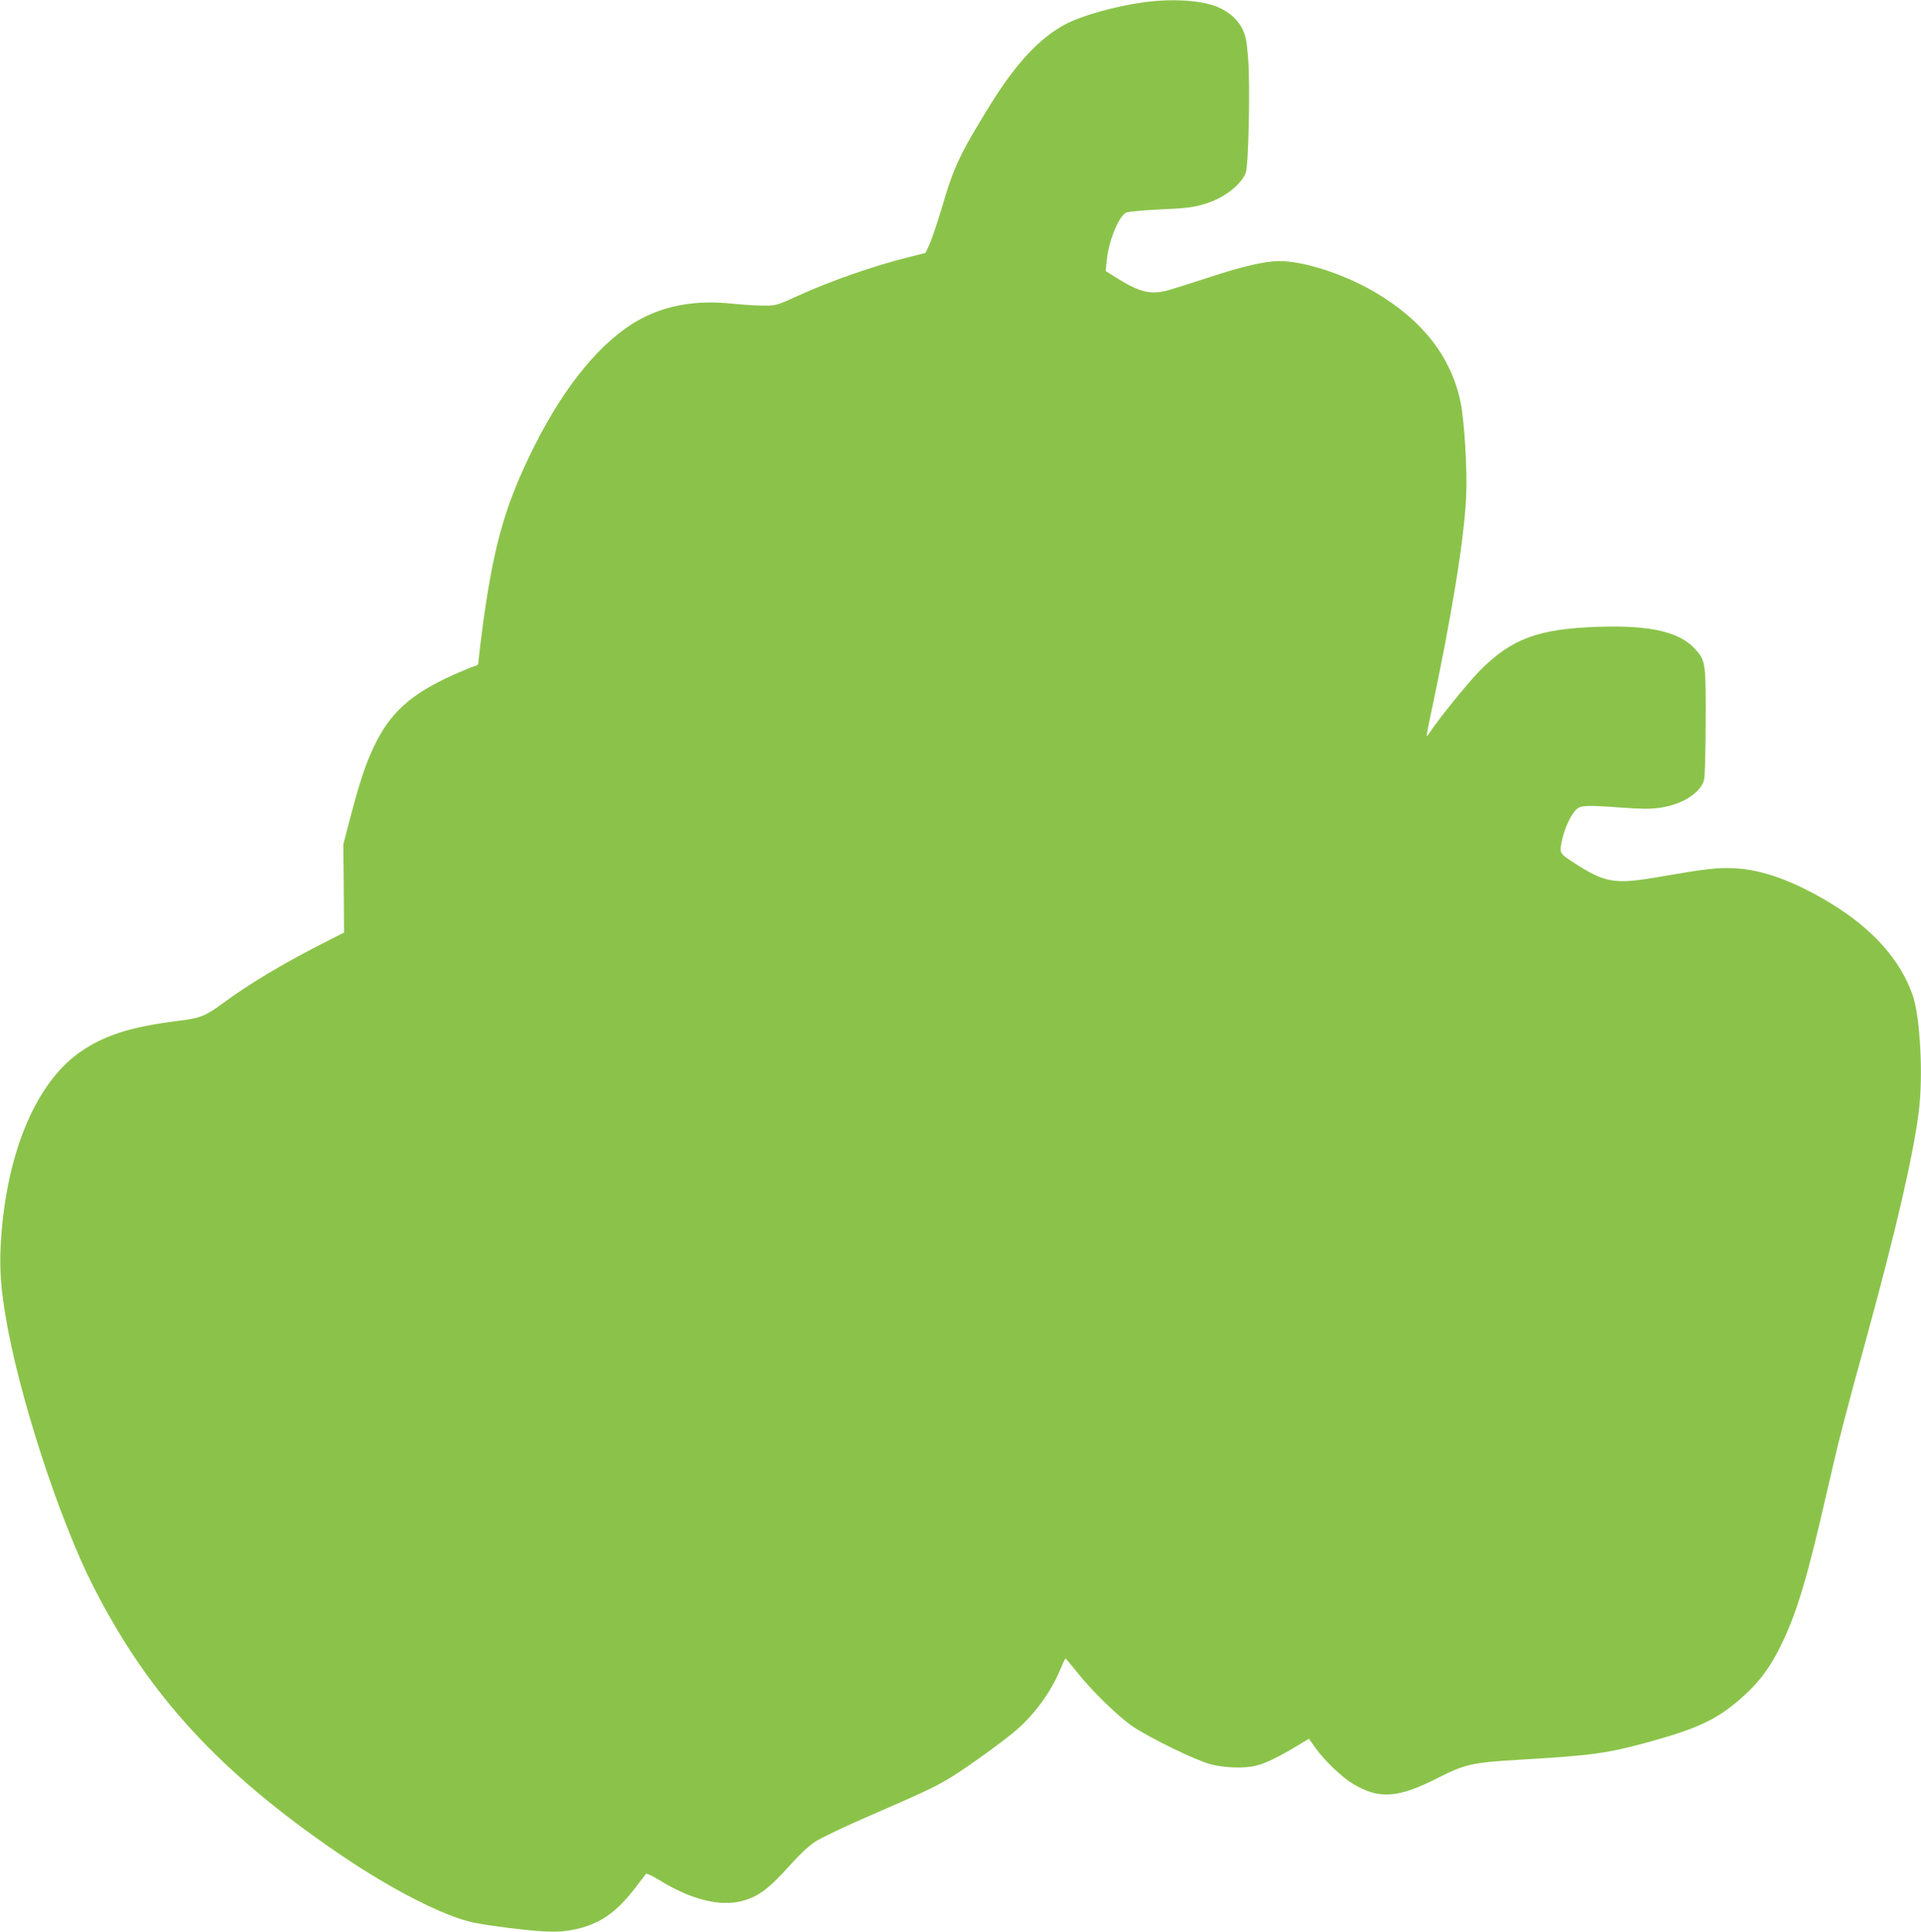 <?xml version="1.0" standalone="no"?>
<!DOCTYPE svg PUBLIC "-//W3C//DTD SVG 20010904//EN"
 "http://www.w3.org/TR/2001/REC-SVG-20010904/DTD/svg10.dtd">
<svg version="1.0" xmlns="http://www.w3.org/2000/svg"
 width="1273pt" height="1280pt" viewBox="0 0 1273 1280"
 preserveAspectRatio="xMidYMid meet">
<g transform="translate(0,1280) scale(0.1,-0.1)"
fill="#8bc34a" stroke="none">
<path d="M7580 12785 c-197 -28 -407 -87 -520 -146 -170 -90 -326 -257 -495
-529 -208 -337 -243 -412 -326 -695 -28 -93 -63 -197 -78 -231 l-28 -60 -111
-28 c-224 -55 -520 -158 -732 -255 -142 -65 -147 -66 -230 -66 -47 0 -141 6
-209 13 -234 25 -437 -10 -610 -104 -250 -136 -496 -432 -702 -844 -173 -346
-252 -601 -318 -1035 -19 -118 -51 -374 -51 -401 0 -7 -12 -15 -26 -18 -15 -4
-75 -29 -134 -55 -290 -130 -426 -253 -534 -482 -54 -114 -91 -226 -154 -464
l-47 -180 3 -292 2 -292 -157 -80 c-244 -124 -481 -266 -644 -387 -116 -86
-153 -101 -304 -119 -312 -39 -489 -96 -650 -210 -297 -211 -492 -692 -521
-1290 -7 -142 2 -273 32 -450 85 -520 355 -1351 584 -1800 366 -718 833 -1226
1625 -1767 349 -238 702 -418 895 -457 109 -22 347 -52 460 -58 88 -4 135 -2
200 11 169 34 280 109 408 275 36 47 69 90 73 95 4 4 40 -12 81 -37 211 -132
407 -182 555 -143 109 29 178 81 319 238 61 69 121 125 166 155 42 27 189 97
352 168 352 153 420 184 520 242 88 50 330 222 440 312 131 106 250 267 314
423 15 37 30 68 33 68 3 0 34 -37 70 -82 99 -127 283 -306 379 -370 118 -78
412 -221 510 -247 92 -25 227 -30 305 -10 59 14 147 57 264 127 l85 51 44 -62
c60 -83 176 -194 247 -236 174 -105 299 -96 564 39 177 90 230 102 536 120
484 28 584 42 855 116 345 95 469 155 644 315 99 90 173 192 241 333 104 215
172 442 305 1026 74 325 117 491 260 1010 196 715 309 1204 346 1500 29 235 9
620 -41 765 -80 232 -264 440 -542 609 -242 147 -453 224 -638 233 -118 5
-189 -3 -500 -57 -294 -51 -356 -41 -560 90 -106 69 -104 65 -80 168 17 73 56
154 90 188 29 29 68 30 313 12 126 -9 181 -9 244 0 142 21 261 94 289 179 7
22 11 153 12 381 2 388 -1 413 -61 482 -103 121 -294 168 -645 157 -403 -13
-578 -77 -792 -292 -77 -79 -273 -320 -330 -408 -10 -15 -19 -26 -21 -25 -1 2
10 66 27 142 142 670 221 1159 235 1446 8 168 -11 498 -37 624 -61 299 -252
545 -568 730 -204 120 -469 206 -634 206 -92 0 -244 -35 -472 -110 -115 -38
-239 -77 -275 -86 -107 -27 -181 -9 -328 83 l-75 47 7 68 c11 125 78 293 128
319 11 6 102 15 202 20 217 10 251 15 339 44 116 39 220 121 252 199 19 46 30
581 16 760 -9 112 -16 149 -37 192 -29 61 -86 113 -159 145 -106 47 -303 60
-495 34z"/>
</g>
</svg>
